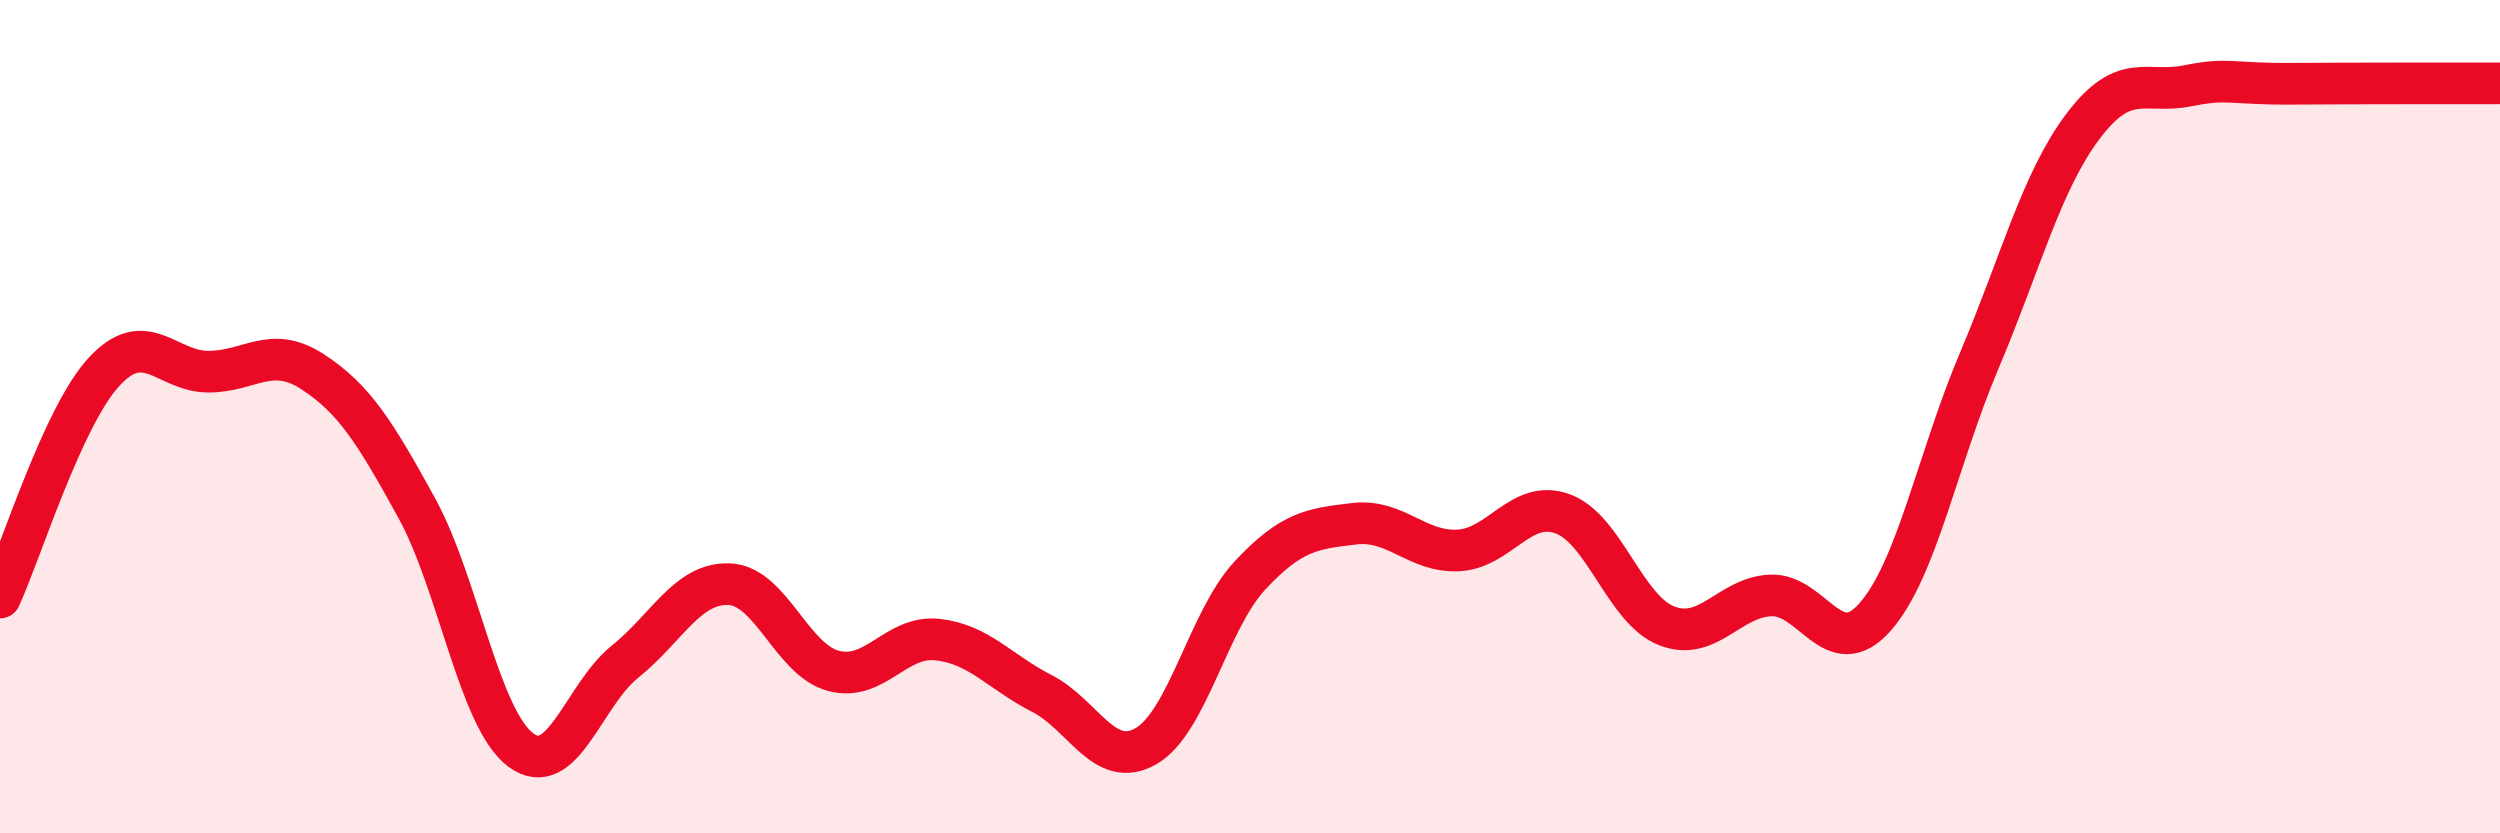 
    <svg width="60" height="20" viewBox="0 0 60 20" xmlns="http://www.w3.org/2000/svg">
      <path
        d="M 0,14.34 C 0.5,13.26 1.5,10 2.5,8.92 C 3.5,7.84 4,8.92 5,8.92 C 6,8.92 6.5,8.27 7.5,8.92 C 8.5,9.57 9,10.37 10,12.19 C 11,14.01 11.5,17.26 12.5,18 C 13.5,18.74 14,16.68 15,15.88 C 16,15.08 16.5,13.98 17.5,14.02 C 18.5,14.06 19,15.83 20,16.1 C 21,16.37 21.5,15.24 22.5,15.35 C 23.5,15.46 24,16.13 25,16.64 C 26,17.15 26.5,18.48 27.5,17.91 C 28.5,17.34 29,14.88 30,13.81 C 31,12.74 31.5,12.69 32.5,12.57 C 33.5,12.45 34,13.26 35,13.21 C 36,13.16 36.5,11.97 37.5,12.33 C 38.5,12.69 39,14.63 40,15.02 C 41,15.41 41.5,14.33 42.5,14.29 C 43.5,14.25 44,15.94 45,14.81 C 46,13.68 46.5,11.02 47.5,8.66 C 48.5,6.3 49,4.34 50,3.02 C 51,1.7 51.5,2.26 52.5,2.06 C 53.5,1.86 53.5,2.02 55,2.01 C 56.5,2 59,2 60,2L60 20L0 20Z"
        fill="#EB0A25"
        opacity="0.1"
        stroke-linecap="round"
        stroke-linejoin="round"
      />
      <path
        d="M 0,14.34 C 0.5,13.26 1.5,10 2.5,8.92 C 3.5,7.84 4,8.92 5,8.92 C 6,8.92 6.5,8.27 7.5,8.92 C 8.5,9.57 9,10.37 10,12.19 C 11,14.01 11.5,17.26 12.5,18 C 13.5,18.74 14,16.68 15,15.88 C 16,15.08 16.5,13.98 17.5,14.02 C 18.5,14.06 19,15.83 20,16.1 C 21,16.37 21.5,15.24 22.5,15.35 C 23.5,15.46 24,16.13 25,16.64 C 26,17.15 26.5,18.48 27.5,17.91 C 28.5,17.34 29,14.88 30,13.81 C 31,12.74 31.5,12.69 32.5,12.57 C 33.5,12.45 34,13.26 35,13.21 C 36,13.16 36.5,11.97 37.5,12.33 C 38.5,12.69 39,14.63 40,15.02 C 41,15.41 41.5,14.33 42.5,14.29 C 43.5,14.25 44,15.94 45,14.81 C 46,13.68 46.5,11.02 47.5,8.66 C 48.5,6.3 49,4.34 50,3.02 C 51,1.7 51.5,2.26 52.5,2.06 C 53.5,1.86 53.5,2.02 55,2.01 C 56.5,2 59,2 60,2"
        stroke="#EB0A25"
        stroke-width="1"
        fill="none"
        stroke-linecap="round"
        stroke-linejoin="round"
      />
    </svg>
  